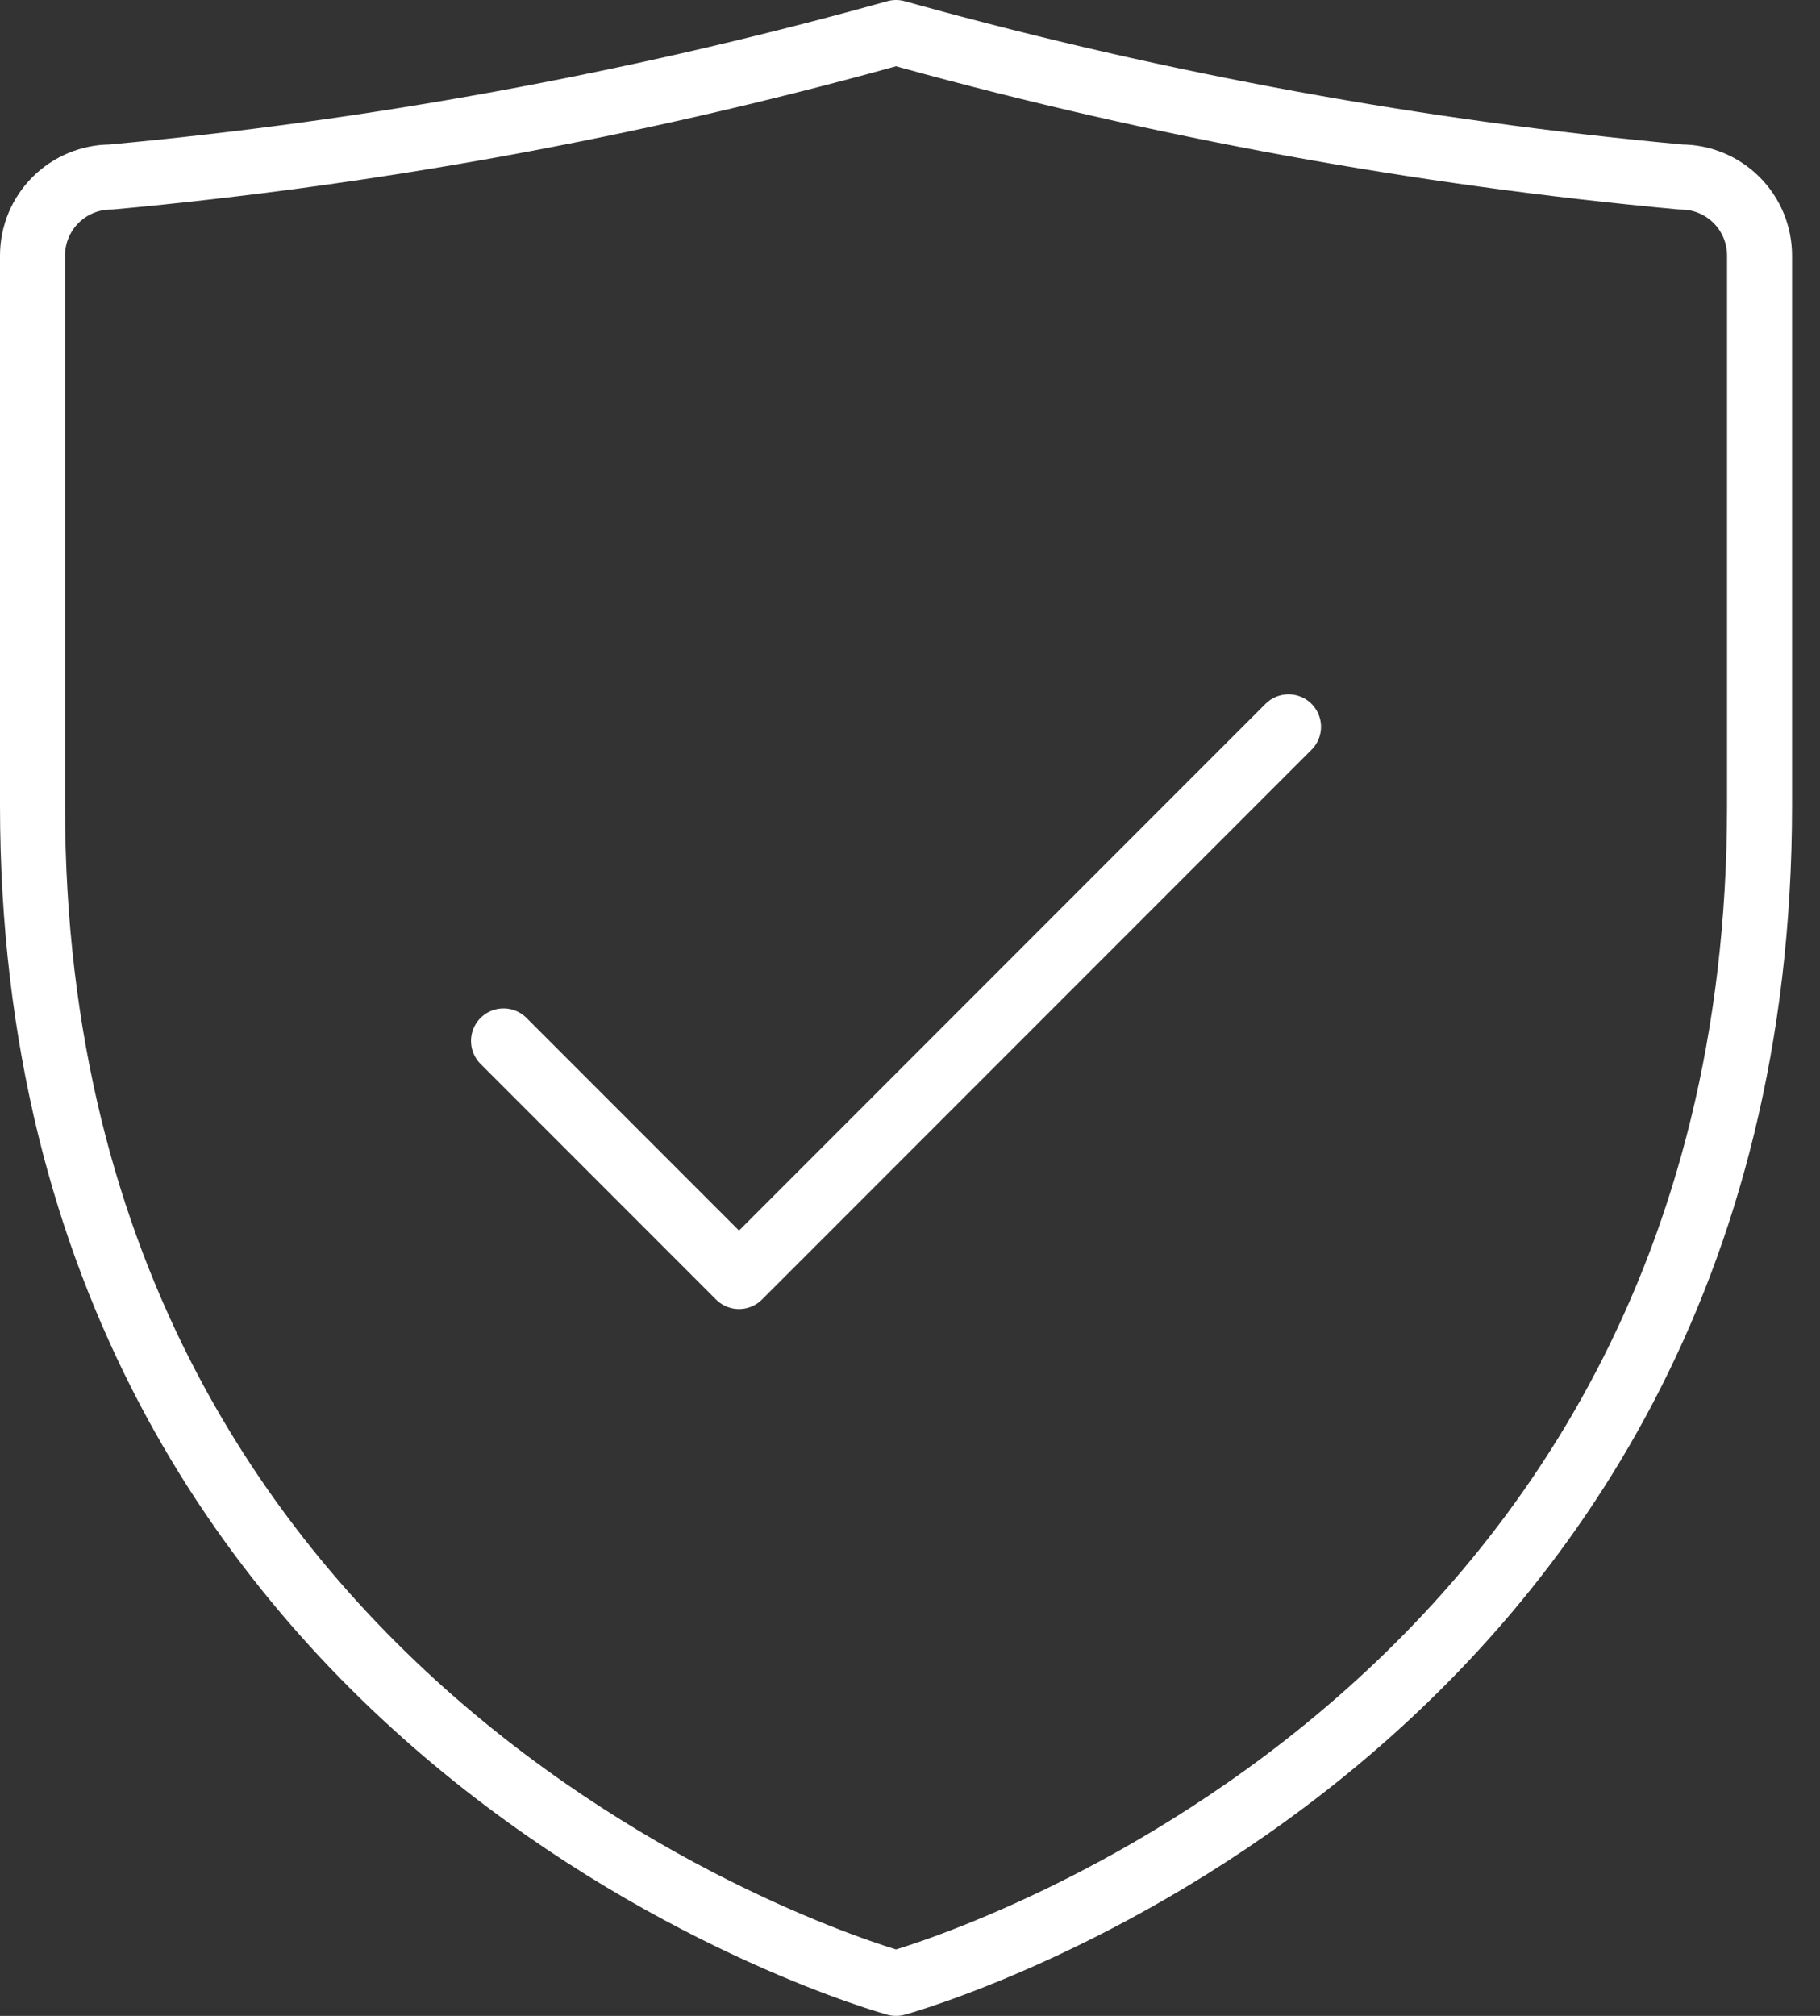 <svg width="56" height="62" viewBox="0 0 56 62" fill="none" xmlns="http://www.w3.org/2000/svg">
<rect x="0" y="0" width="56" height="62" fill="#333333" stroke="none"/>
<path d="M15.493 32.014L22.739 39.261L39.647 22.353M54.14 24.768V7.86C54.14 7.219 53.886 6.605 53.433 6.152C52.98 5.699 52.365 5.444 51.725 5.444V5.444C43.689 4.705 35.735 3.253 27.956 1.107L27.57 1L27.184 1.107C19.405 3.253 11.451 4.705 3.415 5.444V5.444C2.775 5.444 2.16 5.699 1.707 6.152C1.254 6.605 1 7.219 1 7.86V24.768C1 53.754 27.57 61 27.57 61C27.57 61 54.14 53.754 54.14 24.768Z" stroke="white" stroke-width="2" stroke-linecap="round" stroke-linejoin="round"/>
</svg>
